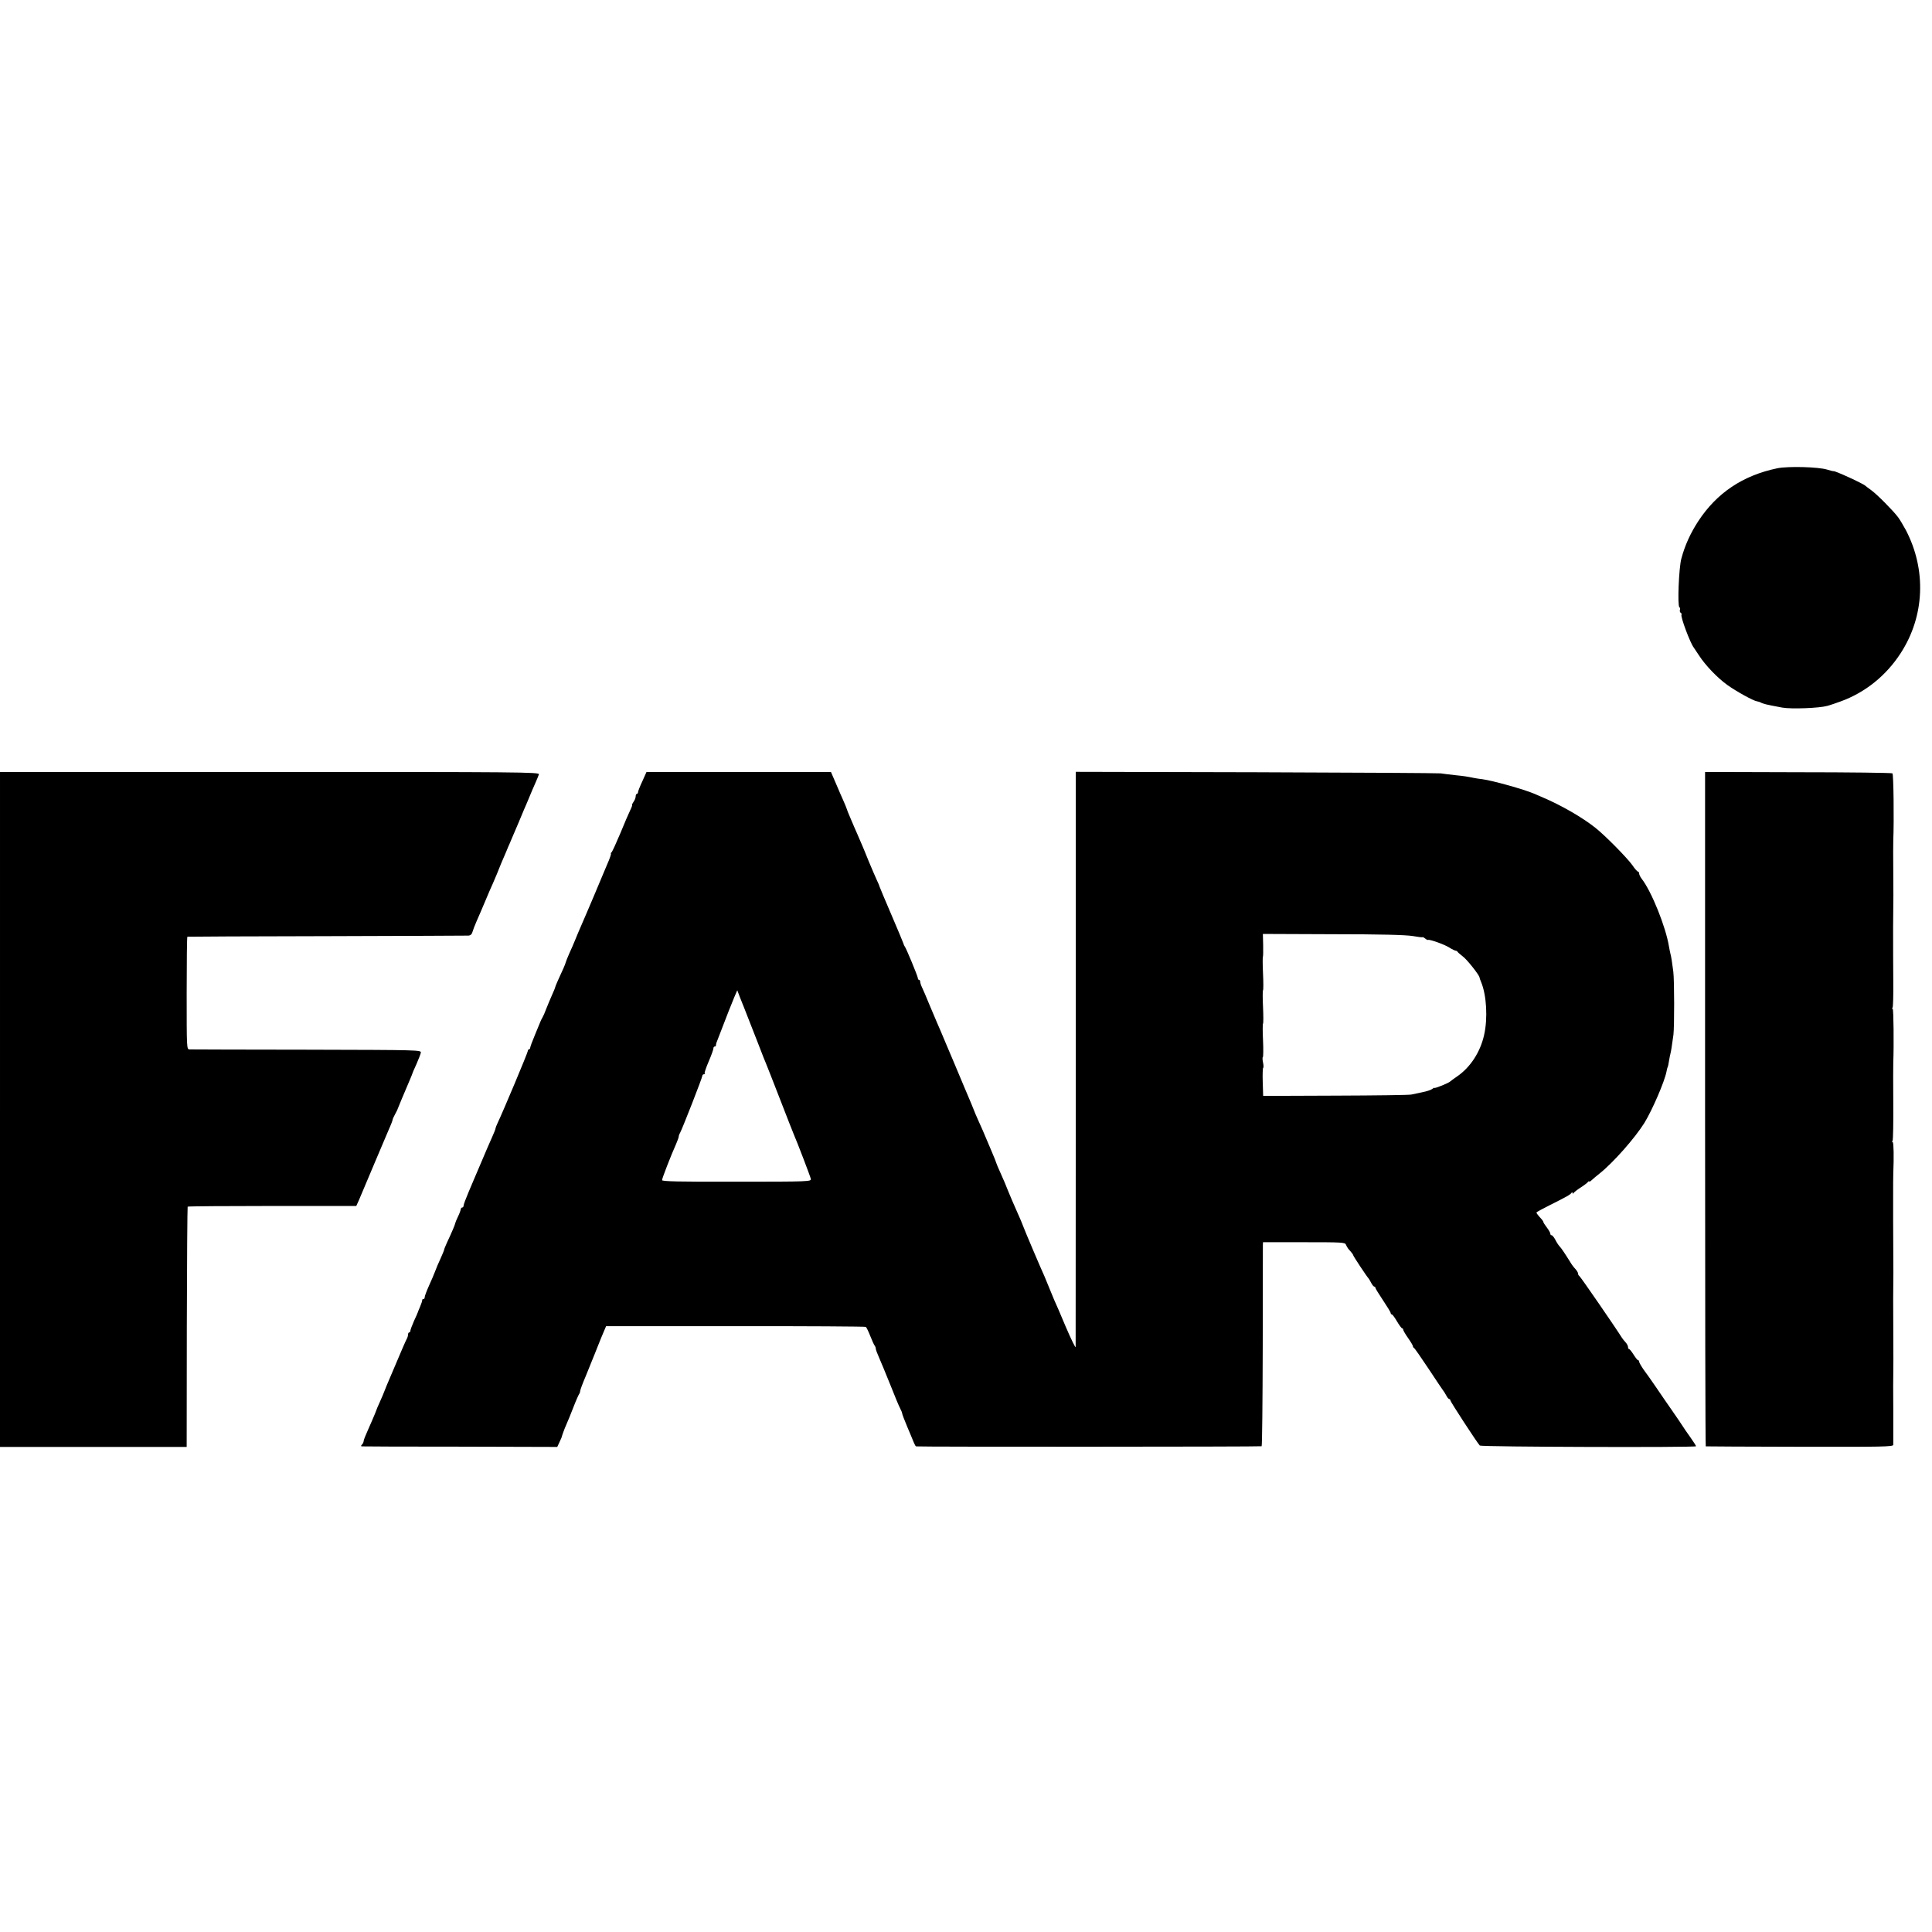 <?xml version="1.0" standalone="no"?>
<!DOCTYPE svg PUBLIC "-//W3C//DTD SVG 20010904//EN"
 "http://www.w3.org/TR/2001/REC-SVG-20010904/DTD/svg10.dtd">
<svg version="1.0" xmlns="http://www.w3.org/2000/svg"
 width="1392pt" height="1392pt" viewBox="0 0 1392 1392"
 preserveAspectRatio="xMidYMid meet">
<g transform="translate(0,1392) scale(0.1,-0.1)"
fill="#000000" stroke="none">
<path d="M12805 10546 c-249 -52 -436 -178 -569 -381 -56 -86 -96 -173 -122
-270 -18 -66 -29 -341 -14 -350 5 -3 7 -12 4 -19 -3 -8 0 -17 5 -21 6 -3 9
-10 6 -14 -8 -14 62 -202 88 -236 4 -5 22 -32 40 -60 45 -69 131 -159 202
-210 64 -46 187 -114 214 -118 9 -1 21 -5 26 -8 6 -4 24 -10 40 -14 31 -7 41
-9 115 -23 66 -12 268 -4 325 12 6 2 13 4 17 5 5 1 40 13 79 27 177 64 329
186 434 349 172 266 186 599 37 885 -19 35 -44 77 -56 93 -36 48 -149 162
-191 193 -22 16 -42 31 -45 34 -14 15 -230 114 -230 105 0 -1 -21 4 -47 12
-64 19 -280 25 -358 9z"/>
<path d="M0 5926 l0 -2431 673 0 672 0 1 863 c1 474 4 865 6 868 3 3 278 5
611 5 l604 0 19 42 c34 80 52 123 119 282 37 88 76 180 87 205 23 51 35 82 37
93 0 4 8 22 18 40 9 17 18 34 18 37 3 9 49 119 91 217 8 18 14 35 15 38 0 2
13 33 29 67 15 35 30 72 32 83 3 20 -4 20 -822 22 -454 0 -834 2 -845 2 -20 1
-20 8 -20 406 0 223 2 406 5 406 3 1 455 3 1005 4 550 2 1010 3 1021 4 14 1
24 10 28 26 4 14 17 49 30 78 13 28 40 93 61 142 21 50 46 109 57 132 18 42
40 93 43 103 3 9 26 64 42 100 8 19 19 44 23 55 5 11 18 40 28 65 11 25 32 74
47 110 15 36 33 80 41 98 8 17 21 49 30 70 26 64 32 76 52 122 11 25 22 52 25
61 5 16 -138 17 -1939 17 l-1944 0 0 -2432z"/>
<path d="M4628 8291 c-17 -36 -31 -72 -31 -78 0 -7 -4 -13 -9 -13 -4 0 -8 -8
-8 -18 0 -10 -7 -28 -16 -40 -8 -12 -13 -22 -10 -22 3 0 -3 -17 -13 -37 -10
-21 -43 -96 -72 -168 -30 -71 -58 -133 -64 -137 -5 -4 -7 -8 -3 -8 3 0 -8 -35
-27 -77 -18 -43 -63 -150 -100 -238 -37 -88 -78 -182 -90 -210 -12 -27 -30
-70 -40 -95 -10 -25 -29 -69 -43 -99 -13 -30 -25 -59 -26 -65 -2 -11 -20 -52
-57 -132 -10 -23 -19 -44 -19 -47 0 -4 -11 -30 -24 -59 -13 -29 -31 -73 -41
-98 -9 -25 -21 -52 -26 -60 -5 -8 -12 -22 -15 -30 -3 -8 -21 -52 -40 -97 -19
-45 -34 -86 -34 -92 0 -6 -4 -11 -8 -11 -5 0 -9 -6 -9 -12 -1 -14 -178 -436
-219 -522 -8 -16 -14 -33 -14 -37 0 -5 -11 -32 -24 -61 -13 -29 -49 -111 -79
-183 -31 -71 -71 -168 -91 -214 -20 -47 -36 -90 -36 -98 0 -7 -4 -13 -10 -13
-5 0 -10 -6 -10 -12 -1 -7 -9 -31 -20 -53 -11 -22 -19 -43 -20 -48 0 -7 -25
-67 -61 -143 -10 -23 -19 -44 -19 -48 0 -4 -12 -33 -26 -64 -15 -31 -32 -73
-39 -92 -7 -19 -27 -66 -44 -103 -17 -38 -31 -75 -31 -83 0 -8 -4 -14 -10 -14
-5 0 -9 -3 -8 -7 1 -5 -6 -25 -15 -47 -9 -21 -17 -40 -17 -42 0 -2 -12 -29
-27 -61 -14 -32 -26 -64 -26 -70 0 -7 -4 -13 -9 -13 -4 0 -8 -7 -8 -15 0 -8
-4 -23 -10 -33 -8 -14 -34 -75 -143 -332 -6 -14 -11 -27 -12 -30 -4 -12 -27
-67 -40 -95 -8 -16 -23 -52 -33 -80 -11 -27 -34 -80 -51 -118 -17 -37 -31 -73
-31 -80 0 -7 -5 -18 -12 -25 -7 -7 -8 -12 -2 -13 5 -1 324 -2 709 -2 l700 -2
14 30 c8 17 15 32 16 35 6 22 20 61 35 95 10 22 33 78 51 125 18 47 37 89 41
95 4 5 8 15 8 22 0 7 17 54 39 105 21 51 51 125 66 163 46 115 51 129 67 165
l15 35 932 0 c512 1 935 -2 939 -5 5 -3 19 -32 32 -65 13 -33 27 -64 32 -70 4
-5 8 -15 8 -22 0 -7 11 -36 24 -65 13 -29 49 -117 81 -196 31 -79 63 -156 71
-170 8 -15 14 -31 14 -35 0 -5 16 -48 36 -95 20 -48 42 -99 48 -115 6 -15 13
-27 16 -28 21 -4 2484 -3 2490 1 4 3 7 325 8 715 0 391 1 720 1 733 l1 22 295
0 c272 0 296 -1 302 -17 4 -10 12 -23 17 -30 28 -31 36 -43 36 -47 0 -6 100
-157 110 -166 3 -3 11 -17 19 -32 8 -16 18 -28 23 -28 4 0 8 -4 8 -9 0 -5 25
-45 55 -90 30 -45 55 -86 55 -91 0 -6 4 -10 8 -10 4 0 21 -22 37 -50 16 -27
33 -50 37 -50 4 0 8 -5 8 -10 0 -6 16 -33 35 -60 19 -27 35 -54 35 -59 0 -5 4
-11 8 -13 4 -1 52 -70 107 -153 54 -82 101 -152 104 -155 3 -3 12 -17 20 -32
8 -16 18 -28 23 -28 4 0 8 -4 8 -10 0 -9 190 -301 212 -325 9 -10 1558 -15
1558 -5 0 4 -19 33 -42 66 -24 33 -47 67 -53 77 -5 9 -39 58 -74 109 -36 51
-89 129 -119 173 -30 44 -70 101 -89 126 -18 26 -33 52 -33 58 0 6 -3 11 -8
11 -4 0 -18 18 -32 40 -14 22 -28 40 -32 40 -5 0 -8 7 -8 15 0 8 -8 23 -17 33
-10 10 -22 26 -28 35 -35 57 -300 443 -307 445 -4 2 -8 9 -8 16 0 7 -9 22 -20
34 -11 11 -28 34 -37 50 -43 69 -63 98 -76 112 -8 8 -22 30 -31 48 -9 17 -21
32 -26 32 -6 0 -10 5 -10 12 0 6 -11 26 -25 44 -14 18 -25 36 -25 39 0 4 -6
13 -12 20 -27 29 -38 44 -38 49 0 3 44 27 98 54 118 59 145 74 154 87 5 7 8 7
8 0 0 -7 3 -7 8 0 4 6 27 24 52 40 25 16 48 34 52 40 4 5 8 7 8 3 0 -5 8 0 19
10 10 9 35 31 56 47 99 79 255 256 323 365 57 93 145 297 159 369 2 14 6 28 8
32 3 4 7 24 10 45 4 22 8 46 11 55 4 16 9 46 21 134 7 59 7 391 -1 455 -8 64
-15 109 -21 130 -2 8 -7 31 -10 50 -23 142 -126 398 -197 489 -10 13 -18 30
-18 37 0 8 -4 14 -8 14 -5 0 -24 21 -42 48 -40 55 -193 210 -263 266 -95 76
-246 163 -382 221 -22 9 -49 21 -60 26 -75 32 -300 95 -375 105 -19 2 -46 6
-60 9 -50 10 -66 13 -135 20 -38 4 -86 10 -105 13 -19 2 -619 6 -1332 8
l-1297 3 0 -2062 c0 -1134 -1 -2071 -1 -2082 0 -11 -32 54 -71 145 -38 91 -76
179 -84 195 -7 17 -23 55 -35 85 -12 30 -28 69 -35 85 -23 49 -146 339 -149
350 -2 6 -11 28 -20 50 -65 147 -76 174 -87 201 -7 16 -13 31 -14 34 -5 15
-21 52 -46 108 -16 35 -29 66 -29 68 0 3 -18 49 -41 102 -61 144 -64 152 -93
215 -14 32 -26 59 -26 61 0 2 -34 84 -76 182 -41 99 -98 233 -126 299 -27 66
-59 139 -69 162 -10 24 -35 82 -55 130 -20 49 -42 101 -50 117 -8 16 -14 35
-14 43 0 7 -4 13 -8 13 -5 0 -9 6 -9 13 -1 15 -86 220 -94 227 -3 3 -8 14 -11
25 -4 11 -43 106 -88 210 -45 105 -83 195 -84 200 -1 6 -10 26 -19 45 -9 19
-35 80 -58 135 -22 55 -47 115 -55 133 -8 17 -20 47 -28 65 -8 17 -28 64 -45
104 -17 39 -31 74 -31 77 0 3 -12 31 -26 63 -14 32 -30 67 -34 78 -5 11 -18
43 -31 72 l-22 51 -664 0 -665 0 -30 -67z m5550 -1115 c39 -7 72 -11 72 -8 0
2 7 -2 17 -9 9 -8 19 -13 22 -11 12 5 117 -32 153 -55 21 -13 42 -23 47 -23 5
0 11 -4 13 -8 2 -4 18 -18 35 -31 29 -19 123 -138 123 -154 0 -3 5 -18 12 -34
39 -95 48 -261 21 -380 -28 -125 -100 -234 -195 -299 -24 -16 -45 -32 -48 -35
-9 -11 -114 -54 -116 -47 0 2 -7 -2 -15 -8 -8 -7 -39 -17 -69 -23 -30 -6 -66
-14 -80 -17 -14 -4 -260 -7 -547 -8 l-522 -2 -3 99 c-2 54 0 101 3 103 4 2 3
20 -1 39 -4 19 -5 37 -1 39 3 2 4 57 1 121 -3 64 -3 118 0 120 3 2 3 56 0 120
-3 64 -3 118 0 120 3 2 3 56 0 120 -3 64 -3 119 -1 121 2 2 3 40 2 84 l-2 81
503 -2 c353 0 525 -5 576 -13z m-4819 -511 c8 -19 17 -43 96 -245 52 -134 51
-132 63 -160 6 -14 52 -131 102 -260 50 -129 95 -244 100 -255 25 -57 119
-303 122 -319 3 -19 -9 -20 -535 -20 -418 -1 -537 2 -537 11 0 13 65 180 101
260 10 24 19 47 19 53 0 6 4 18 10 28 16 29 160 397 160 410 0 6 5 12 12 12 6
0 9 3 5 6 -3 3 10 42 29 86 19 44 34 86 34 94 0 8 4 14 10 14 6 0 9 3 8 8 0 4
2 16 7 27 72 188 111 287 127 324 l20 46 19 -50 c11 -27 23 -59 28 -70z"/>
<path d="M12285 5929 c0 -1336 2 -2430 5 -2430 3 -1 308 -2 678 -3 596 -1 672
0 673 14 0 8 0 121 0 250 -1 129 -1 249 0 265 1 17 1 161 0 320 -1 160 -1 304
0 320 1 17 1 125 0 240 -1 116 -1 215 -1 220 0 6 0 78 0 160 0 83 0 164 1 180
5 117 3 225 -4 225 -5 0 -5 5 -1 12 4 6 6 129 5 272 -1 144 -1 275 0 291 5
127 2 385 -4 385 -5 0 -5 5 -1 11 4 7 6 91 5 188 0 97 -1 183 -1 191 -1 92 0
322 1 345 1 17 1 125 0 240 -1 116 -1 224 0 240 6 144 2 478 -6 483 -5 4 -312
8 -680 8 l-670 2 0 -2429z"/>
</g>
</svg>
